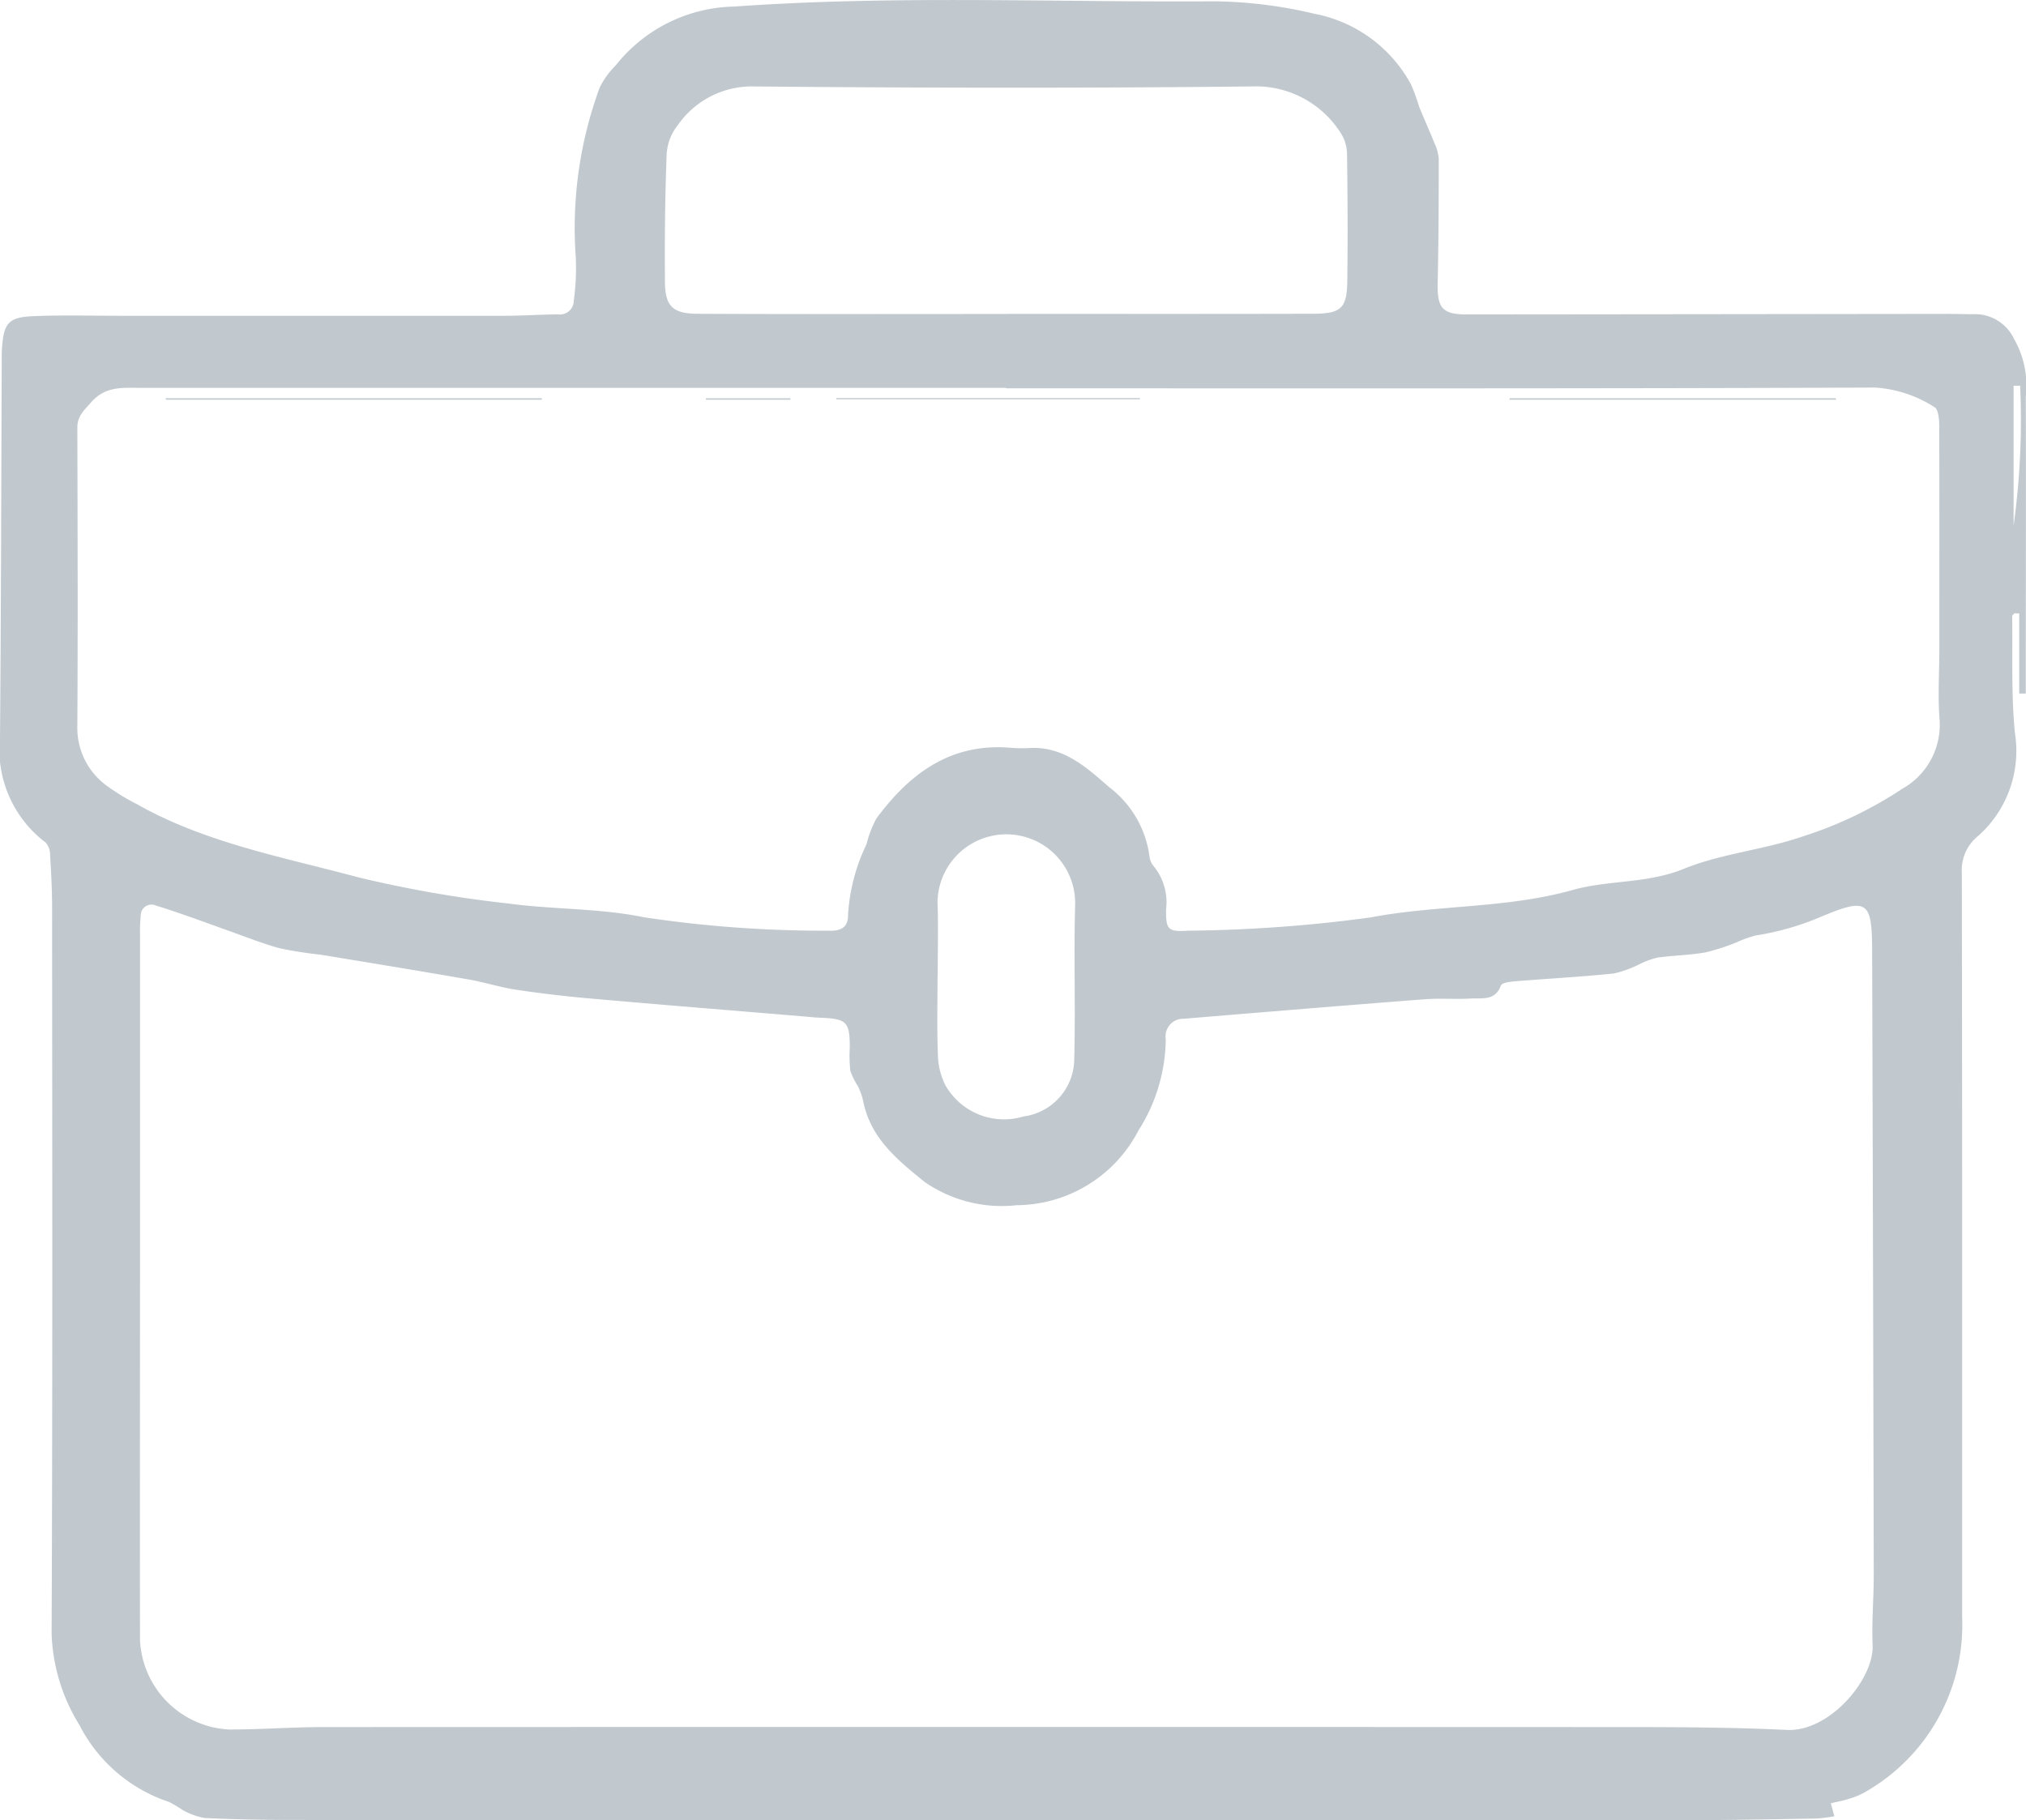 <?xml version="1.0" encoding="UTF-8"?>
<svg xmlns="http://www.w3.org/2000/svg" xmlns:xlink="http://www.w3.org/1999/xlink" width="83.216" height="74.767" viewBox="0 0 83.216 74.767">
  <defs>
    <clipPath id="a">
      <rect width="83.216" height="74.767" fill="#c1c9cf"></rect>
    </clipPath>
  </defs>
  <g transform="translate(0 0)">
    <g transform="translate(0 0)" clip-path="url(#a)">
      <path d="M75.2,74.08c.054.2.092.331.145.527a6.2,6.2,0,0,1-.713.093c-1.7.029-3.4.065-5.1.066q-28.68,0-57.361-.006c-1.253,0-2.508-.021-3.759-.08a2.8,2.8,0,0,1-.922-.336,5.144,5.144,0,0,0-.542-.322,6.391,6.391,0,0,1-3.686-3.163A7.576,7.576,0,0,1,2.12,67.113c.042-9.943.025-19.886.02-29.828,0-.722-.039-1.444-.083-2.164a.754.754,0,0,0-.184-.514A4.778,4.778,0,0,1,0,30.3c.043-5.183.05-10.366.072-15.549,0-.149,0-.3.009-.446.075-1.041.266-1.277,1.311-1.319,1.186-.049,2.376-.015,3.565-.014q7.871,0,15.742,0c.744,0,1.486-.053,2.228-.059a.566.566,0,0,0,.64-.559,9.937,9.937,0,0,0,.083-1.772,16.687,16.687,0,0,1,.987-7,3.607,3.607,0,0,1,.667-.913,6.356,6.356,0,0,1,4.859-2.4C36.742-.2,43.327.1,49.908.054A18.541,18.541,0,0,1,54,.568a5.728,5.728,0,0,1,3.965,2.917,8.7,8.7,0,0,1,.321.886c.2.5.425.99.625,1.49a1.862,1.862,0,0,1,.184.655c0,1.7-.006,3.4-.044,5.1-.022,1.04.186,1.3,1.206,1.3q9.877-.009,19.754-.022c.361,0,.722.016,1.083.011a1.77,1.77,0,0,1,1.63,1.015,3.863,3.863,0,0,1,.484,2.375c.011,3.824,0,7.648,0,11.472v.721h-.27V25.2l-.186-.01c-.037.039-.106.079-.105.116.027,1.611-.045,3.234.118,4.832a4.668,4.668,0,0,1-1.539,4.223,1.779,1.779,0,0,0-.645,1.486q.014,9.051.013,18.1,0,6.246,0,12.492a7.9,7.9,0,0,1-4.011,7.189,3.05,3.05,0,0,1-.645.265c-.219.071-.449.112-.742.183M5.751,52.727h0c0,4.886-.009,9.773,0,14.659a3.861,3.861,0,0,0,3.665,3.658c1.3,0,2.59-.1,3.885-.1q26.641-.009,53.284,0c2.271,0,4.546.009,6.814.117,1.756.084,3.578-2.09,3.517-3.486-.042-.953.048-1.91.046-2.866q-.026-12.842-.066-25.684c-.006-2-.2-2.159-2.054-1.386a11.237,11.237,0,0,1-2.724.788,4.526,4.526,0,0,0-.771.275,8.8,8.8,0,0,1-1.3.421c-.647.113-1.311.123-1.962.212a3.362,3.362,0,0,0-.706.253,4.618,4.618,0,0,1-1.089.4c-1.351.14-2.709.211-4.063.322-.2.016-.537.058-.578.172-.232.639-.769.509-1.225.535-.635.037-1.277-.018-1.91.031-3.3.254-6.6.527-9.894.8a.725.725,0,0,0-.737.844,7.1,7.1,0,0,1-1.119,3.74,5.673,5.673,0,0,1-5.01,3.075,5.559,5.559,0,0,1-3.781-.959c-1.14-.923-2.233-1.813-2.525-3.349a2.768,2.768,0,0,0-.211-.582,3.045,3.045,0,0,1-.311-.631,5.6,5.6,0,0,1-.022-.954c0-1.063-.129-1.186-1.219-1.226-.233-.009-.465-.037-.7-.056-2.9-.241-5.794-.474-8.691-.729-1.032-.091-2.064-.21-3.089-.364-.662-.1-1.308-.31-1.968-.425-2.019-.351-4.042-.681-6.064-1.015a16.973,16.973,0,0,1-1.694-.266c-.722-.2-1.42-.481-2.128-.732-.518-.183-1.033-.375-1.553-.556-.46-.161-.921-.322-1.388-.463a.443.443,0,0,0-.629.422,5.926,5.926,0,0,0-.029.762q0,7.17,0,14.341M41.327,15.952v-.018q-17.751,0-35.5,0c-.744,0-1.474-.1-2.085.593-.294.332-.566.566-.565,1.039.01,4.08.024,8.159,0,12.238a2.944,2.944,0,0,0,1.154,2.433,9.2,9.2,0,0,0,1.3.8c2.82,1.593,5.988,2.167,9.057,2.994a49.092,49.092,0,0,0,6.194,1.083c1.849.251,3.752.19,5.57.565A49.611,49.611,0,0,0,34,38.23c.461.024.837-.083.831-.624a7.7,7.7,0,0,1,.758-2.921,4.6,4.6,0,0,1,.407-1.062c1.35-1.826,3.019-3.094,5.452-2.911a6.072,6.072,0,0,0,.828.016c1.391-.087,2.361.8,3.274,1.6a4.274,4.274,0,0,1,1.664,2.845.714.714,0,0,0,.172.406,2.354,2.354,0,0,1,.509,1.784c-.009.83.079.921.924.867a59.265,59.265,0,0,0,7.473-.544c2.734-.523,5.579-.361,8.306-1.128,1.486-.418,3.047-.249,4.574-.873s3.288-.773,4.922-1.342A16.371,16.371,0,0,0,78.135,32.4a3.008,3.008,0,0,0,1.533-2.818c-.08-.971-.011-1.953-.011-2.931,0-3.059.006-6.118-.005-9.178,0-.258-.04-.668-.194-.747a5.12,5.12,0,0,0-2.437-.806c-11.9.047-23.8.031-35.693.031m.038-3.058c4.181,0,8.362.006,12.544-.005,1.182,0,1.415-.221,1.429-1.361.022-1.72.014-3.439-.011-5.159a1.634,1.634,0,0,0-.253-.894A4.122,4.122,0,0,0,51.459,3.55c-6.877.076-13.756.064-20.634,0a3.713,3.713,0,0,0-2.992,1.6,2.1,2.1,0,0,0-.451,1.21c-.067,1.738-.084,3.48-.07,5.219.008.992.312,1.3,1.32,1.31,4.245.021,8.489.009,12.733.009m-2.856,27.2h0c0,1.062-.028,2.125.013,3.185a2.955,2.955,0,0,0,.3,1.279,2.767,2.767,0,0,0,3.215,1.3,2.4,2.4,0,0,0,2.082-2.22c.065-2.163-.021-4.33.042-6.494a2.827,2.827,0,0,0-5.653-.106c.037,1.019.007,2.039.007,3.059M82.975,15.844l-.268,0V21.59a31.522,31.522,0,0,0,.268-5.746" transform="translate(0 0)" fill="#c1c9cf"></path>
      <path d="M6.667,16.04H22.123V16.1H6.688l-.021-.055" transform="translate(0.133 0.319)" fill="#c1c9cf"></path>
      <path d="M74.213,16.1H60.795v-.059H74.186Z" transform="translate(1.21 0.319)" fill="#c1c9cf"></path>
      <path d="M33.683,16.033H46.151v.049H33.676l.007-.049" transform="translate(0.67 0.319)" fill="#c1c9cf"></path>
      <path d="M28.428,16.043H31.9V16.1H28.43c0-.018,0-.038,0-.056" transform="translate(0.566 0.319)" fill="#c1c9cf"></path>
    </g>
  </g>
</svg>
